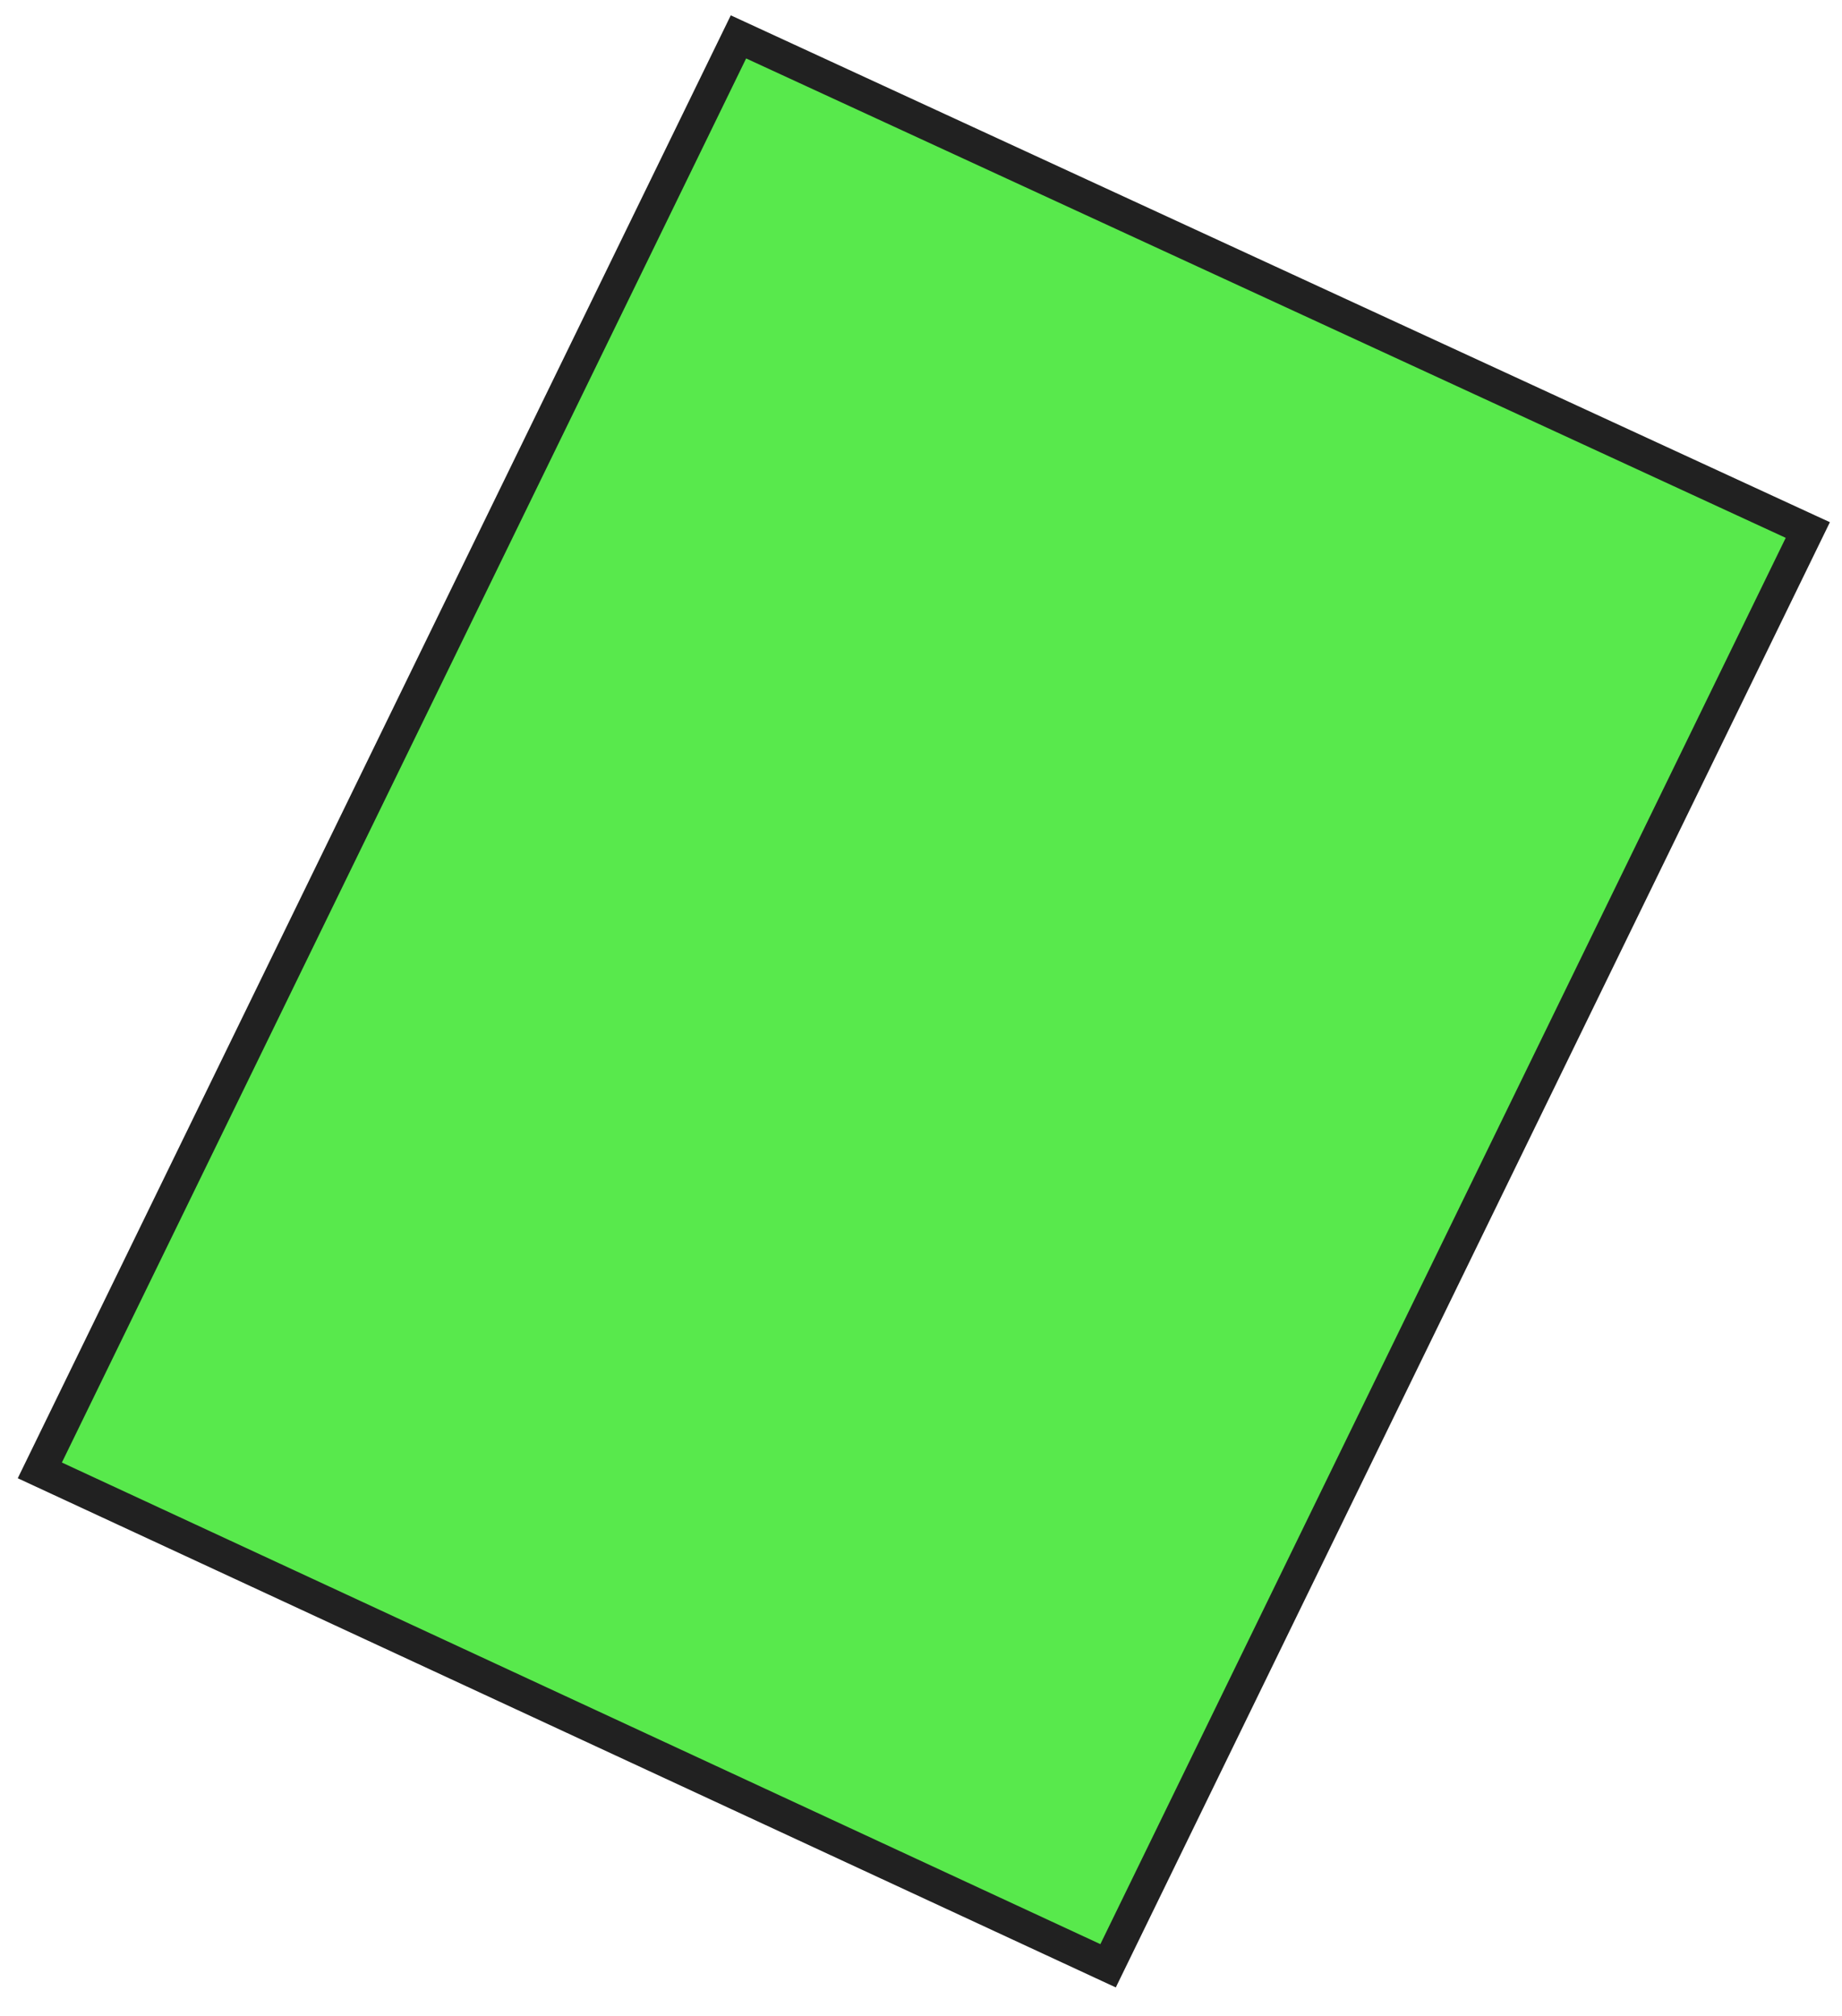 <?xml version="1.0" encoding="UTF-8"?> <svg xmlns="http://www.w3.org/2000/svg" width="74" height="81" viewBox="0 0 74 81" fill="none"><path d="M44.514 78.966L1.599 59.065L29.666 1.479C43.984 8.08 58.306 14.684 72.624 21.289L44.514 78.966Z" fill="#12E000" fill-opacity="0.7"></path><path d="M0.714 59.382L29.358 0.616L29.944 0.886C44.262 7.487 58.584 14.091 72.902 20.696L73.514 20.977L44.826 79.838L44.241 79.567L0.717 59.385L0.714 59.382ZM29.975 2.348L2.486 58.752L44.206 78.099L71.739 21.606C57.82 15.184 43.898 8.766 29.975 2.348Z" fill="#212121"></path></svg> 